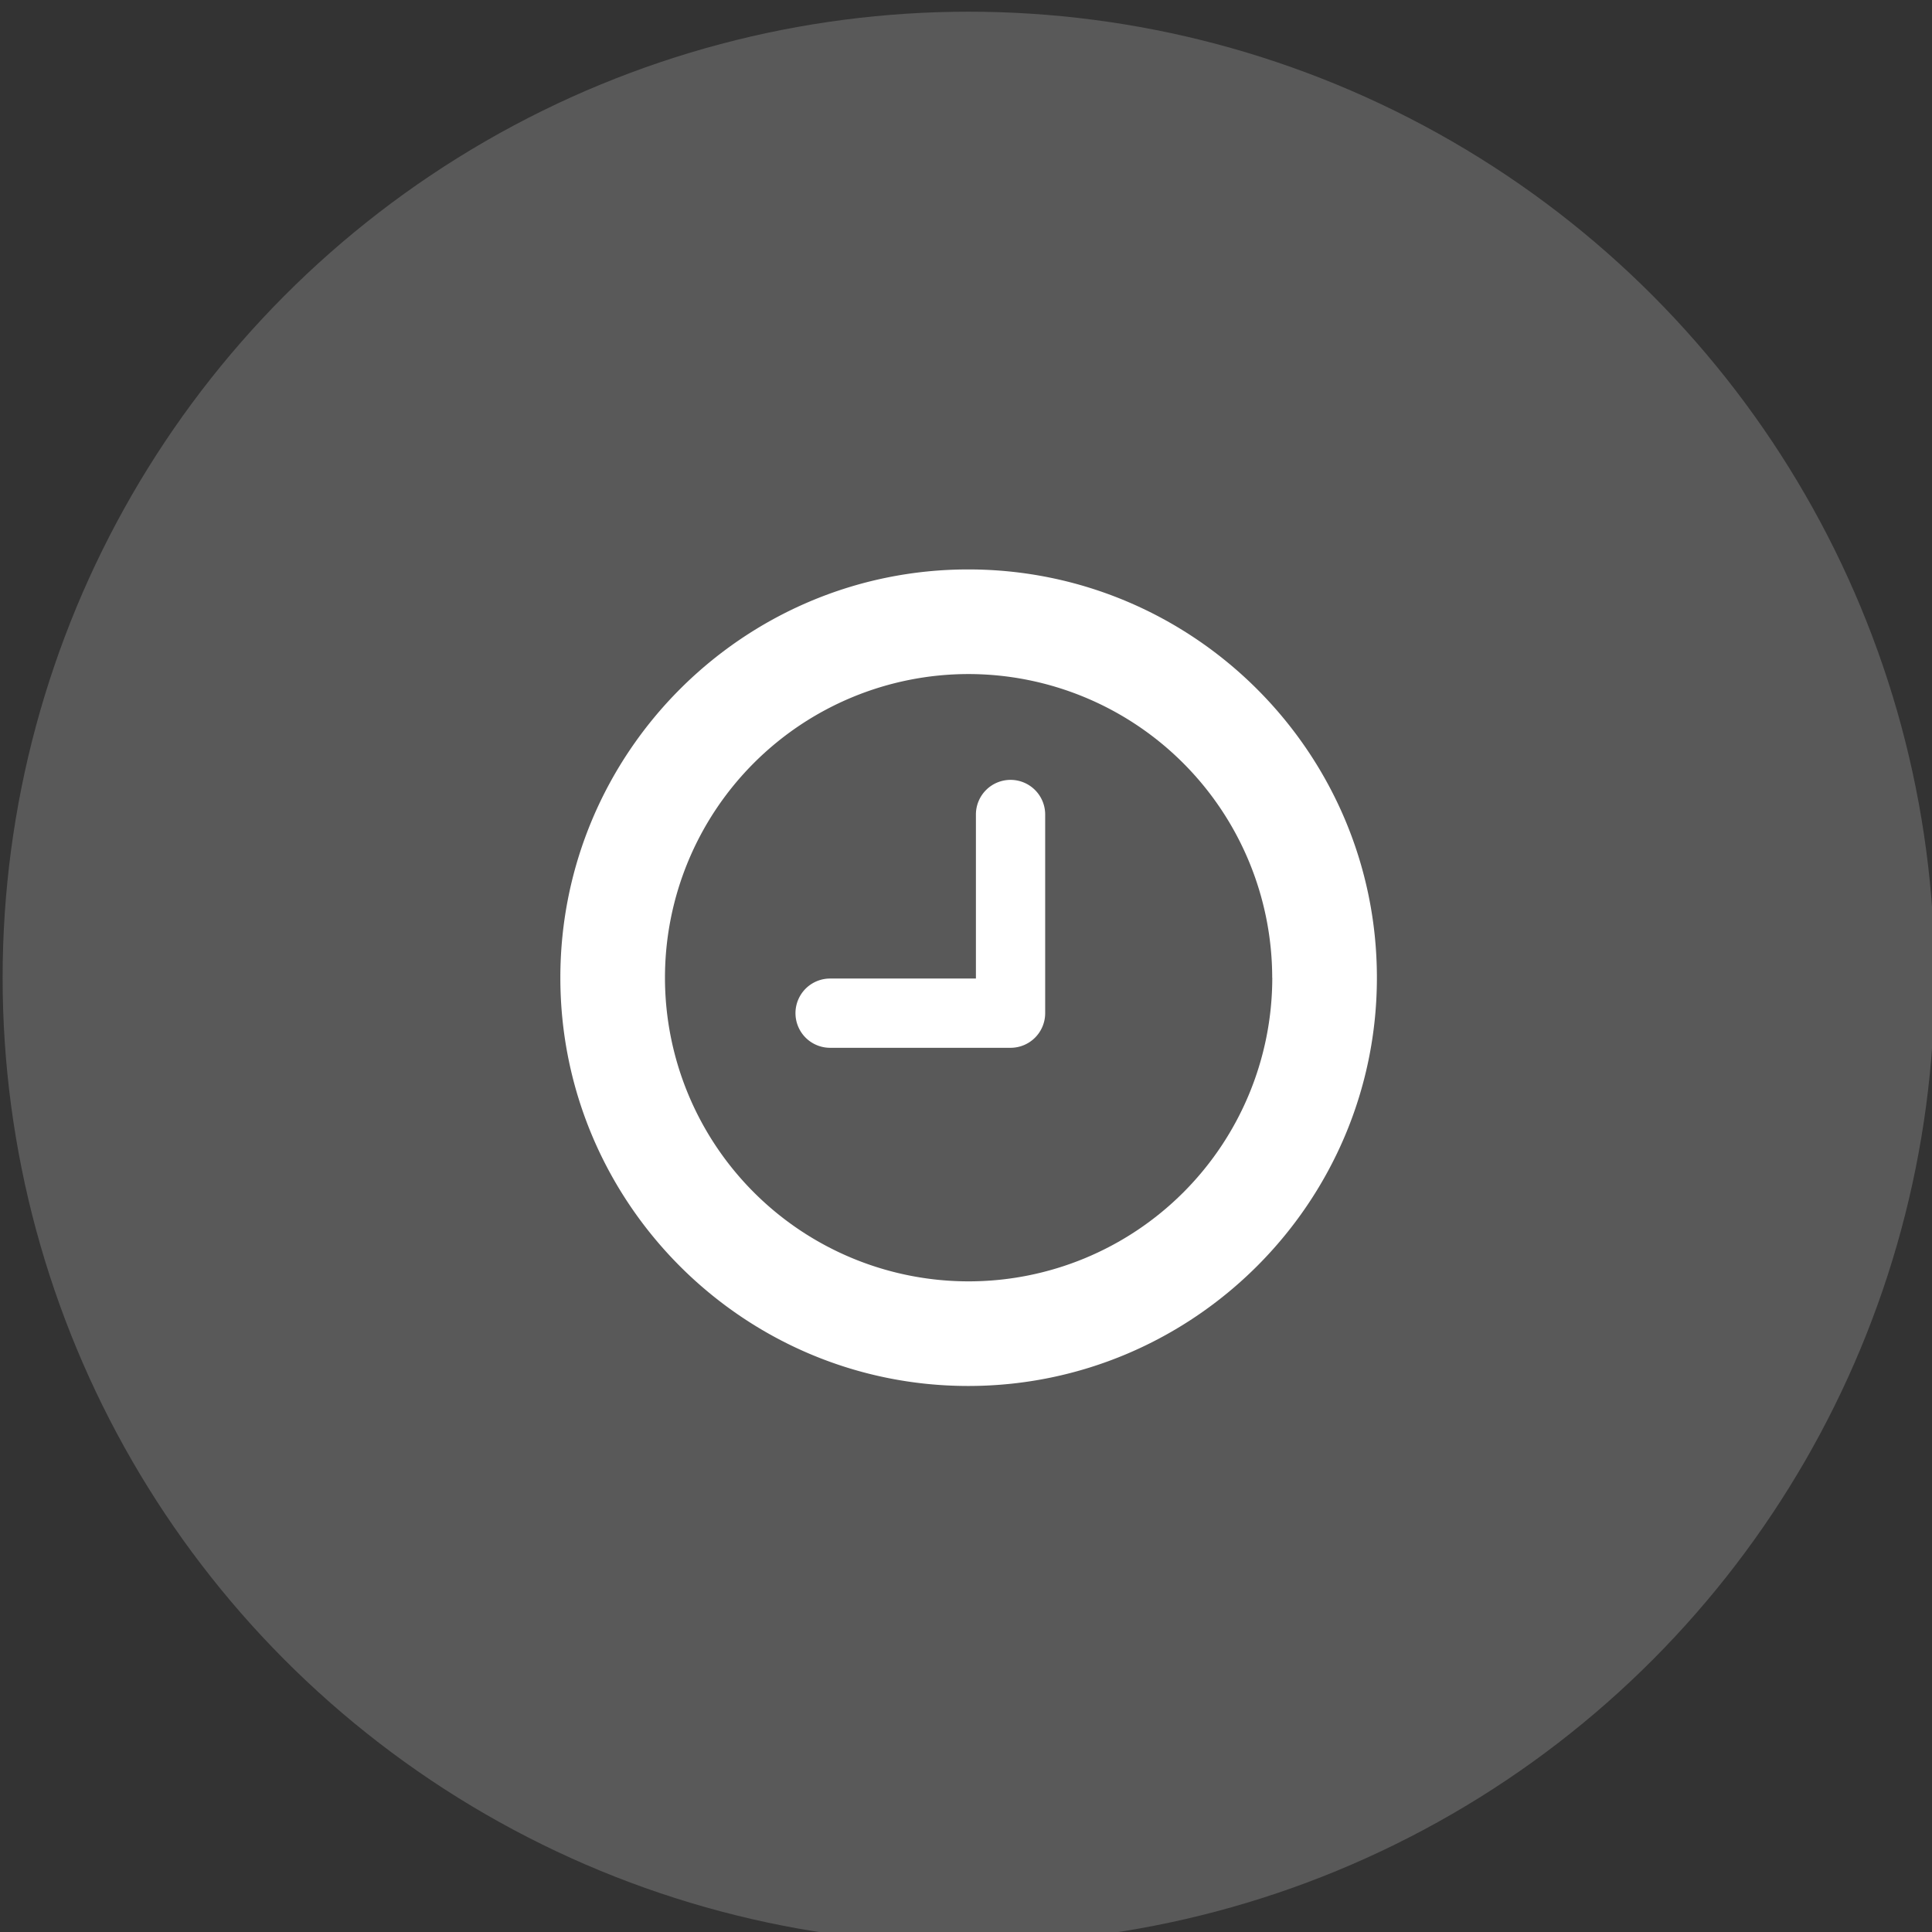 <svg id="Ebene_1" data-name="Ebene 1" xmlns="http://www.w3.org/2000/svg" viewBox="0 0 530 530"><rect x="0" y="0" width="530" height="530" fill="#333333" stroke="none"/><defs><style>.cls-1{fill:#595959;}.cls-2{fill:#fff;}</style></defs><title>Zeichenfläche 1 Kopie 2</title><circle class="cls-1" cx="265.72" cy="268.21" r="265"/><path class="cls-2" d="M265.62,156.21c-61.7,0-111.9,50.24-111.9,112s50.2,112,111.9,112,112.1-50.24,112.1-112S327.43,156.21,265.62,156.21Zm83.4,112a83.3,83.3,0,1,1-83.3-83.3A83.39,83.39,0,0,1,349,268.21Z"/><path class="cls-2" d="M277.22,213.94a9.5,9.5,0,0,0-9.5,9.5v45h-40a9.5,9.5,0,1,0,0,19h49.5a9.5,9.5,0,0,0,9.5-9.5v-54.5A9.5,9.5,0,0,0,277.22,213.94Z"/></svg>